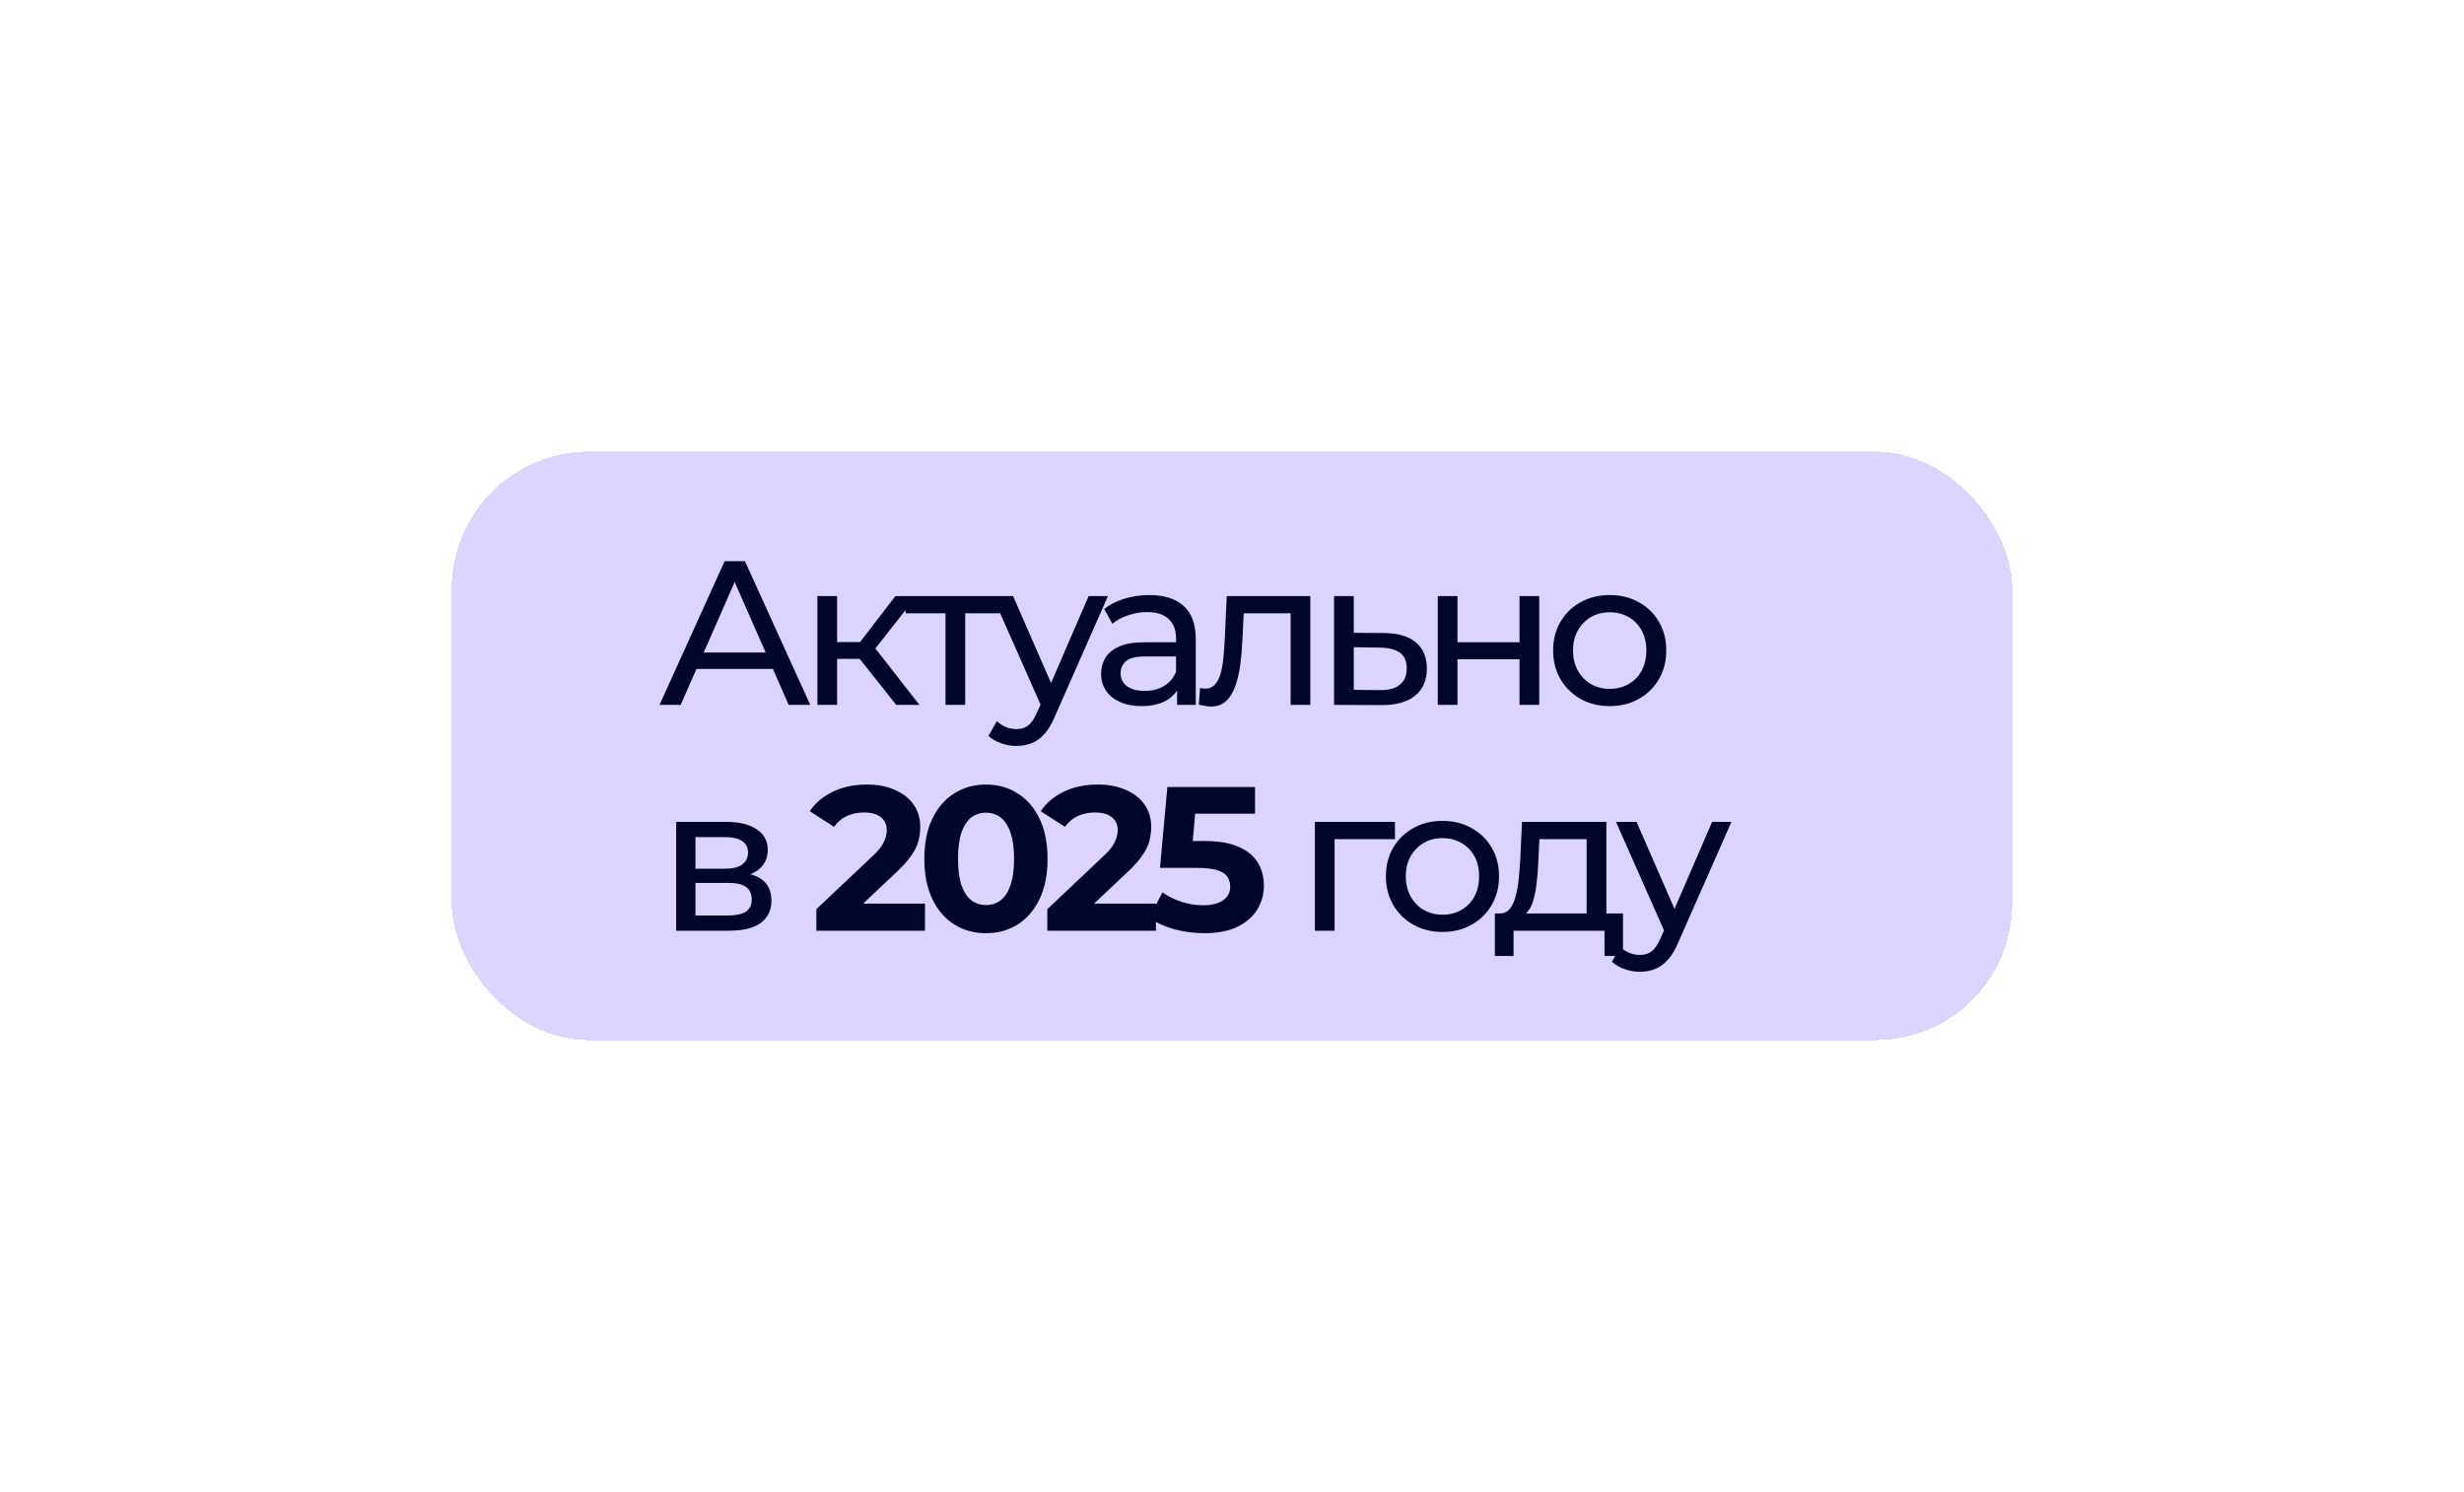 <?xml version="1.0" encoding="UTF-8"?> <svg xmlns="http://www.w3.org/2000/svg" width="360" height="218" viewBox="0 0 360 218" fill="none"><g filter="url(#filter0_bd_2_483)"><rect x="66" y="16" width="228" height="86" rx="20" fill="#BCA8FF" fill-opacity="0.5" shape-rendering="crispEdges"></rect><path d="M96.36 53L105.87 32H108.84L118.38 53H115.23L106.74 33.68H107.94L99.45 53H96.36ZM100.41 47.75L101.22 45.35H113.04L113.91 47.75H100.41ZM130.944 53L124.794 45.26L127.164 43.82L134.334 53H130.944ZM119.424 53V37.1H122.304V53H119.424ZM121.434 46.28V43.82H126.684V46.28H121.434ZM127.404 45.38L124.734 45.02L130.824 37.1H133.914L127.404 45.38ZM138.14 53V38.87L138.86 39.62H132.32V37.1H146.84V39.62H140.33L141.02 38.87V53H138.14ZM148.495 59C147.735 59 146.995 58.87 146.275 58.61C145.555 58.37 144.935 58.01 144.415 57.53L145.645 55.37C146.045 55.75 146.485 56.04 146.965 56.24C147.445 56.44 147.955 56.54 148.495 56.54C149.195 56.54 149.775 56.36 150.235 56C150.695 55.64 151.125 55 151.525 54.08L152.515 51.89L152.815 51.53L159.055 37.1H161.875L154.165 54.59C153.705 55.71 153.185 56.59 152.605 57.23C152.045 57.87 151.425 58.32 150.745 58.58C150.065 58.86 149.315 59 148.495 59ZM152.275 53.51L145.015 37.1H148.015L154.195 51.26L152.275 53.51ZM171.976 53V49.64L171.826 49.01V43.28C171.826 42.06 171.466 41.12 170.746 40.46C170.046 39.78 168.986 39.44 167.566 39.44C166.626 39.44 165.706 39.6 164.806 39.92C163.906 40.22 163.146 40.63 162.526 41.15L161.326 38.99C162.146 38.33 163.126 37.83 164.266 37.49C165.426 37.13 166.636 36.95 167.896 36.95C170.076 36.95 171.756 37.48 172.936 38.54C174.116 39.6 174.706 41.22 174.706 43.4V53H171.976ZM166.756 53.18C165.576 53.18 164.536 52.98 163.636 52.58C162.756 52.18 162.076 51.63 161.596 50.93C161.116 50.21 160.876 49.4 160.876 48.5C160.876 47.64 161.076 46.86 161.476 46.16C161.896 45.46 162.566 44.9 163.486 44.48C164.426 44.06 165.686 43.85 167.266 43.85H172.306V45.92H167.386C165.946 45.92 164.976 46.16 164.476 46.64C163.976 47.12 163.726 47.7 163.726 48.38C163.726 49.16 164.036 49.79 164.656 50.27C165.276 50.73 166.136 50.96 167.236 50.96C168.316 50.96 169.256 50.72 170.056 50.24C170.876 49.76 171.466 49.06 171.826 48.14L172.396 50.12C172.016 51.06 171.346 51.81 170.386 52.37C169.426 52.91 168.216 53.18 166.756 53.18ZM175.152 52.97L175.332 50.54C175.472 50.56 175.602 50.58 175.722 50.6C175.842 50.62 175.952 50.63 176.052 50.63C176.692 50.63 177.192 50.41 177.552 49.97C177.932 49.53 178.212 48.95 178.392 48.23C178.572 47.49 178.702 46.66 178.782 45.74C178.862 44.82 178.922 43.9 178.962 42.98L179.232 37.1H191.442V53H188.562V38.78L189.252 39.62H181.092L181.752 38.75L181.542 43.16C181.482 44.56 181.372 45.87 181.212 47.09C181.052 48.31 180.802 49.38 180.462 50.3C180.142 51.22 179.692 51.94 179.112 52.46C178.552 52.98 177.822 53.24 176.922 53.24C176.662 53.24 176.382 53.21 176.082 53.15C175.802 53.11 175.492 53.05 175.152 52.97ZM202.261 42.5C204.281 42.52 205.821 42.98 206.881 43.88C207.941 44.78 208.471 46.05 208.471 47.69C208.471 49.41 207.891 50.74 206.731 51.68C205.571 52.6 203.931 53.05 201.811 53.03L194.911 53V37.1H197.791V42.47L202.261 42.5ZM201.571 50.84C202.871 50.86 203.851 50.6 204.511 50.06C205.191 49.52 205.531 48.72 205.531 47.66C205.531 46.62 205.201 45.86 204.541 45.38C203.881 44.9 202.891 44.65 201.571 44.63L197.791 44.57V50.81L201.571 50.84ZM210.067 53V37.1H212.947V43.85H222.007V37.1H224.887V53H222.007V46.34H212.947V53H210.067ZM235.196 53.18C233.596 53.18 232.176 52.83 230.936 52.13C229.696 51.43 228.716 50.47 227.996 49.25C227.276 48.01 226.916 46.61 226.916 45.05C226.916 43.47 227.276 42.07 227.996 40.85C228.716 39.63 229.696 38.68 230.936 38C232.176 37.3 233.596 36.95 235.196 36.95C236.776 36.95 238.186 37.3 239.426 38C240.686 38.68 241.666 39.63 242.366 40.85C243.086 42.05 243.446 43.45 243.446 45.05C243.446 46.63 243.086 48.03 242.366 49.25C241.666 50.47 240.686 51.43 239.426 52.13C238.186 52.83 236.776 53.18 235.196 53.18ZM235.196 50.66C236.216 50.66 237.126 50.43 237.926 49.97C238.746 49.51 239.386 48.86 239.846 48.02C240.306 47.16 240.536 46.17 240.536 45.05C240.536 43.91 240.306 42.93 239.846 42.11C239.386 41.27 238.746 40.62 237.926 40.16C237.126 39.7 236.216 39.47 235.196 39.47C234.176 39.47 233.266 39.7 232.466 40.16C231.666 40.62 231.026 41.27 230.546 42.11C230.066 42.93 229.826 43.91 229.826 45.05C229.826 46.17 230.066 47.16 230.546 48.02C231.026 48.86 231.666 49.51 232.466 49.97C233.266 50.43 234.176 50.66 235.196 50.66ZM98.79 86V70.1H106.17C108.03 70.1 109.49 70.46 110.55 71.18C111.63 71.88 112.17 72.88 112.17 74.18C112.17 75.48 111.66 76.49 110.64 77.21C109.64 77.91 108.31 78.26 106.65 78.26L107.1 77.48C109 77.48 110.41 77.83 111.33 78.53C112.25 79.23 112.71 80.26 112.71 81.62C112.71 83 112.19 84.08 111.15 84.86C110.13 85.62 108.56 86 106.44 86H98.79ZM101.61 83.78H106.23C107.43 83.78 108.33 83.6 108.93 83.24C109.53 82.86 109.83 82.26 109.83 81.44C109.83 80.6 109.55 79.99 108.99 79.61C108.45 79.21 107.59 79.01 106.41 79.01H101.61V83.78ZM101.61 76.94H105.93C107.03 76.94 107.86 76.74 108.42 76.34C109 75.92 109.29 75.34 109.29 74.6C109.29 73.84 109 73.27 108.42 72.89C107.86 72.51 107.03 72.32 105.93 72.32H101.61V76.94ZM119.274 86V82.85L127.374 75.2C128.014 74.62 128.484 74.1 128.784 73.64C129.084 73.18 129.284 72.76 129.384 72.38C129.504 72 129.564 71.65 129.564 71.33C129.564 70.49 129.274 69.85 128.694 69.41C128.134 68.95 127.304 68.72 126.204 68.72C125.324 68.72 124.504 68.89 123.744 69.23C123.004 69.57 122.374 70.1 121.854 70.82L118.314 68.54C119.114 67.34 120.234 66.39 121.674 65.69C123.114 64.99 124.774 64.64 126.654 64.64C128.214 64.64 129.574 64.9 130.734 65.42C131.914 65.92 132.824 66.63 133.464 67.55C134.124 68.47 134.454 69.57 134.454 70.85C134.454 71.53 134.364 72.21 134.184 72.89C134.024 73.55 133.684 74.25 133.164 74.99C132.664 75.73 131.924 76.56 130.944 77.48L124.224 83.81L123.294 82.04H135.144V86H119.274ZM144.05 86.36C142.33 86.36 140.79 85.94 139.43 85.1C138.07 84.24 137 83 136.22 81.38C135.44 79.76 135.05 77.8 135.05 75.5C135.05 73.2 135.44 71.24 136.22 69.62C137 68 138.07 66.77 139.43 65.93C140.79 65.07 142.33 64.64 144.05 64.64C145.79 64.64 147.33 65.07 148.67 65.93C150.03 66.77 151.1 68 151.88 69.62C152.66 71.24 153.05 73.2 153.05 75.5C153.05 77.8 152.66 79.76 151.88 81.38C151.1 83 150.03 84.24 148.67 85.1C147.33 85.94 145.79 86.36 144.05 86.36ZM144.05 82.25C144.87 82.25 145.58 82.02 146.18 81.56C146.8 81.1 147.28 80.37 147.62 79.37C147.98 78.37 148.16 77.08 148.16 75.5C148.16 73.92 147.98 72.63 147.62 71.63C147.28 70.63 146.8 69.9 146.18 69.44C145.58 68.98 144.87 68.75 144.05 68.75C143.25 68.75 142.54 68.98 141.92 69.44C141.32 69.9 140.84 70.63 140.48 71.63C140.14 72.63 139.97 73.92 139.97 75.5C139.97 77.08 140.14 78.37 140.48 79.37C140.84 80.37 141.32 81.1 141.92 81.56C142.54 82.02 143.25 82.25 144.05 82.25ZM153.014 86V82.85L161.114 75.2C161.754 74.62 162.224 74.1 162.524 73.64C162.824 73.18 163.024 72.76 163.124 72.38C163.244 72 163.304 71.65 163.304 71.33C163.304 70.49 163.014 69.85 162.434 69.41C161.874 68.95 161.044 68.72 159.944 68.72C159.064 68.72 158.244 68.89 157.484 69.23C156.744 69.57 156.114 70.1 155.594 70.82L152.054 68.54C152.854 67.34 153.974 66.39 155.414 65.69C156.854 64.99 158.514 64.64 160.394 64.64C161.954 64.64 163.314 64.9 164.474 65.42C165.654 65.92 166.564 66.63 167.204 67.55C167.864 68.47 168.194 69.57 168.194 70.85C168.194 71.53 168.104 72.21 167.924 72.89C167.764 73.55 167.424 74.25 166.904 74.99C166.404 75.73 165.664 76.56 164.684 77.48L157.964 83.81L157.034 82.04H168.884V86H153.014ZM175.929 86.36C174.469 86.36 173.019 86.17 171.579 85.79C170.159 85.39 168.939 84.83 167.919 84.11L169.839 80.39C170.639 80.97 171.559 81.43 172.599 81.77C173.659 82.11 174.729 82.28 175.809 82.28C177.029 82.28 177.989 82.04 178.689 81.56C179.389 81.08 179.739 80.41 179.739 79.55C179.739 79.01 179.599 78.53 179.319 78.11C179.039 77.69 178.539 77.37 177.819 77.15C177.119 76.93 176.129 76.82 174.849 76.82H169.479L170.559 65H183.369V68.9H172.299L174.819 66.68L174.069 75.11L171.549 72.89H175.989C178.069 72.89 179.739 73.18 180.999 73.76C182.279 74.32 183.209 75.09 183.789 76.07C184.369 77.05 184.659 78.16 184.659 79.4C184.659 80.64 184.349 81.79 183.729 82.85C183.109 83.89 182.149 84.74 180.849 85.4C179.569 86.04 177.929 86.36 175.929 86.36ZM192.108 86V70.1H203.808V72.62H194.298L194.988 71.96V86H192.108ZM210.763 86.18C209.163 86.18 207.743 85.83 206.503 85.13C205.263 84.43 204.283 83.47 203.563 82.25C202.843 81.01 202.483 79.61 202.483 78.05C202.483 76.47 202.843 75.07 203.563 73.85C204.283 72.63 205.263 71.68 206.503 71C207.743 70.3 209.163 69.95 210.763 69.95C212.343 69.95 213.753 70.3 214.993 71C216.253 71.68 217.233 72.63 217.933 73.85C218.653 75.05 219.013 76.45 219.013 78.05C219.013 79.63 218.653 81.03 217.933 82.25C217.233 83.47 216.253 84.43 214.993 85.13C213.753 85.83 212.343 86.18 210.763 86.18ZM210.763 83.66C211.783 83.66 212.693 83.43 213.493 82.97C214.313 82.51 214.953 81.86 215.413 81.02C215.873 80.16 216.103 79.17 216.103 78.05C216.103 76.91 215.873 75.93 215.413 75.11C214.953 74.27 214.313 73.62 213.493 73.16C212.693 72.7 211.783 72.47 210.763 72.47C209.743 72.47 208.833 72.7 208.033 73.16C207.233 73.62 206.593 74.27 206.113 75.11C205.633 75.93 205.393 76.91 205.393 78.05C205.393 79.17 205.633 80.16 206.113 81.02C206.593 81.86 207.233 82.51 208.033 82.97C208.833 83.43 209.743 83.66 210.763 83.66ZM231.814 84.65V72.62H224.914L224.764 75.68C224.724 76.68 224.654 77.65 224.554 78.59C224.474 79.51 224.334 80.36 224.134 81.14C223.954 81.92 223.684 82.56 223.324 83.06C222.964 83.56 222.484 83.87 221.884 83.99L219.034 83.48C219.654 83.5 220.154 83.3 220.534 82.88C220.914 82.44 221.204 81.84 221.404 81.08C221.624 80.32 221.784 79.46 221.884 78.5C221.984 77.52 222.064 76.51 222.124 75.47L222.364 70.1H234.694V84.65H231.814ZM218.404 89.69V83.48H237.124V89.69H234.424V86H221.134V89.69H218.404ZM239.586 92C238.826 92 238.086 91.87 237.366 91.61C236.646 91.37 236.026 91.01 235.506 90.53L236.736 88.37C237.136 88.75 237.576 89.04 238.056 89.24C238.536 89.44 239.046 89.54 239.586 89.54C240.286 89.54 240.866 89.36 241.326 89C241.786 88.64 242.216 88 242.616 87.08L243.606 84.89L243.906 84.53L250.146 70.1H252.966L245.256 87.59C244.796 88.71 244.276 89.59 243.696 90.23C243.136 90.87 242.516 91.32 241.836 91.58C241.156 91.86 240.406 92 239.586 92ZM243.366 86.51L236.106 70.1H239.106L245.286 84.26L243.366 86.51Z" fill="#000628"></path></g><defs><filter id="filter0_bd_2_483" x="0" y="-8" width="360" height="226" filterUnits="userSpaceOnUse" color-interpolation-filters="sRGB"><feFlood flood-opacity="0" result="BackgroundImageFix"></feFlood><feGaussianBlur in="BackgroundImageFix" stdDeviation="12"></feGaussianBlur><feComposite in2="SourceAlpha" operator="in" result="effect1_backgroundBlur_2_483"></feComposite><feColorMatrix in="SourceAlpha" type="matrix" values="0 0 0 0 0 0 0 0 0 0 0 0 0 0 0 0 0 0 127 0" result="hardAlpha"></feColorMatrix><feMorphology radius="14" operator="erode" in="SourceAlpha" result="effect2_dropShadow_2_483"></feMorphology><feOffset dy="50"></feOffset><feGaussianBlur stdDeviation="40"></feGaussianBlur><feComposite in2="hardAlpha" operator="out"></feComposite><feColorMatrix type="matrix" values="0 0 0 0 0.368 0 0 0 0 0.297 0 0 0 0 0.695 0 0 0 0.6 0"></feColorMatrix><feBlend mode="normal" in2="effect1_backgroundBlur_2_483" result="effect2_dropShadow_2_483"></feBlend><feBlend mode="normal" in="SourceGraphic" in2="effect2_dropShadow_2_483" result="shape"></feBlend></filter></defs></svg> 